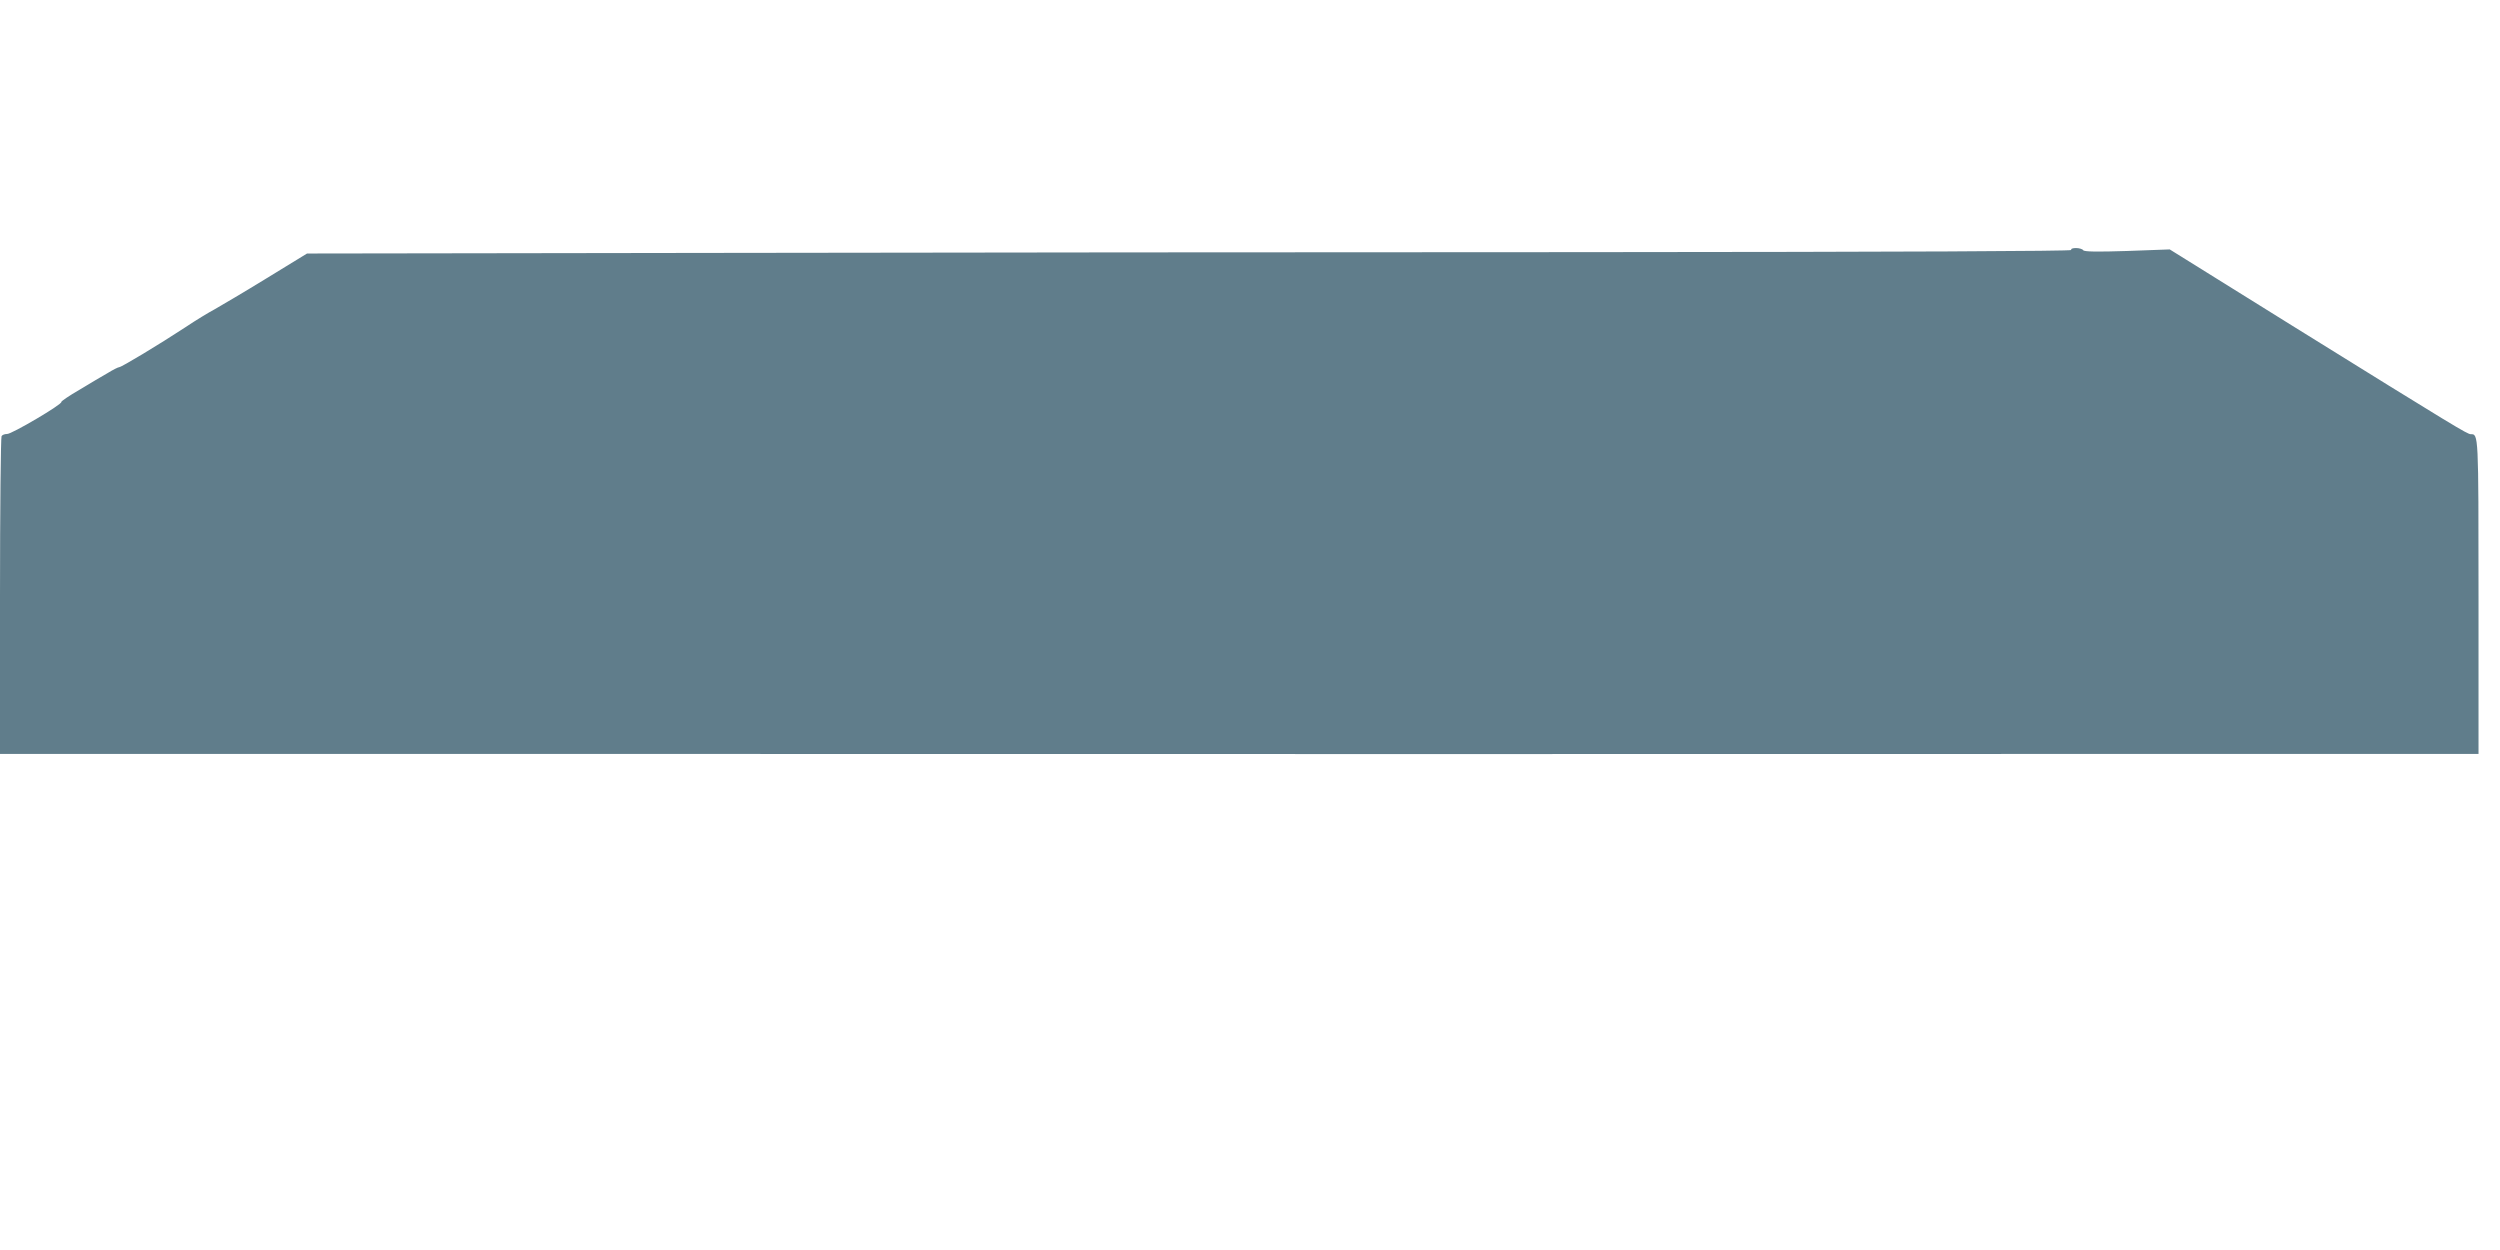<?xml version="1.0" standalone="no"?>
<!DOCTYPE svg PUBLIC "-//W3C//DTD SVG 20010904//EN"
 "http://www.w3.org/TR/2001/REC-SVG-20010904/DTD/svg10.dtd">
<svg version="1.0" xmlns="http://www.w3.org/2000/svg"
 width="1280pt" height="640pt" viewBox="0 0 1280 640"
 preserveAspectRatio="xMidYMid meet">
<g transform="translate(0,640) scale(0.1,-0.1)"
fill="#607d8b" stroke="none">
<path d="M10605 5120 c4 -6 -868 -10 -2497 -11 -1377 0 -3411 -2 -4520 -4
l-2016 -3 -209 -128 c-114 -70 -233 -140 -263 -157 -30 -16 -98 -57 -150 -92
-134 -88 -328 -205 -340 -205 -5 0 -31 -13 -57 -29 -27 -15 -92 -54 -145 -86
-54 -31 -96 -60 -94 -63 7 -11 -256 -166 -278 -164 -11 0 -24 -4 -28 -11 -4
-7 -8 -375 -8 -819 l0 -808 1413 0 c1763 -1 10423 -1 10915 0 l362 0 0 806 c0
838 0 831 -40 831 -17 0 -76 35 -913 555 l-628 391 -218 -8 c-154 -5 -221 -4
-225 4 -4 6 -21 11 -37 11 -17 0 -28 -4 -24 -10z"/>
</g>
</svg>
